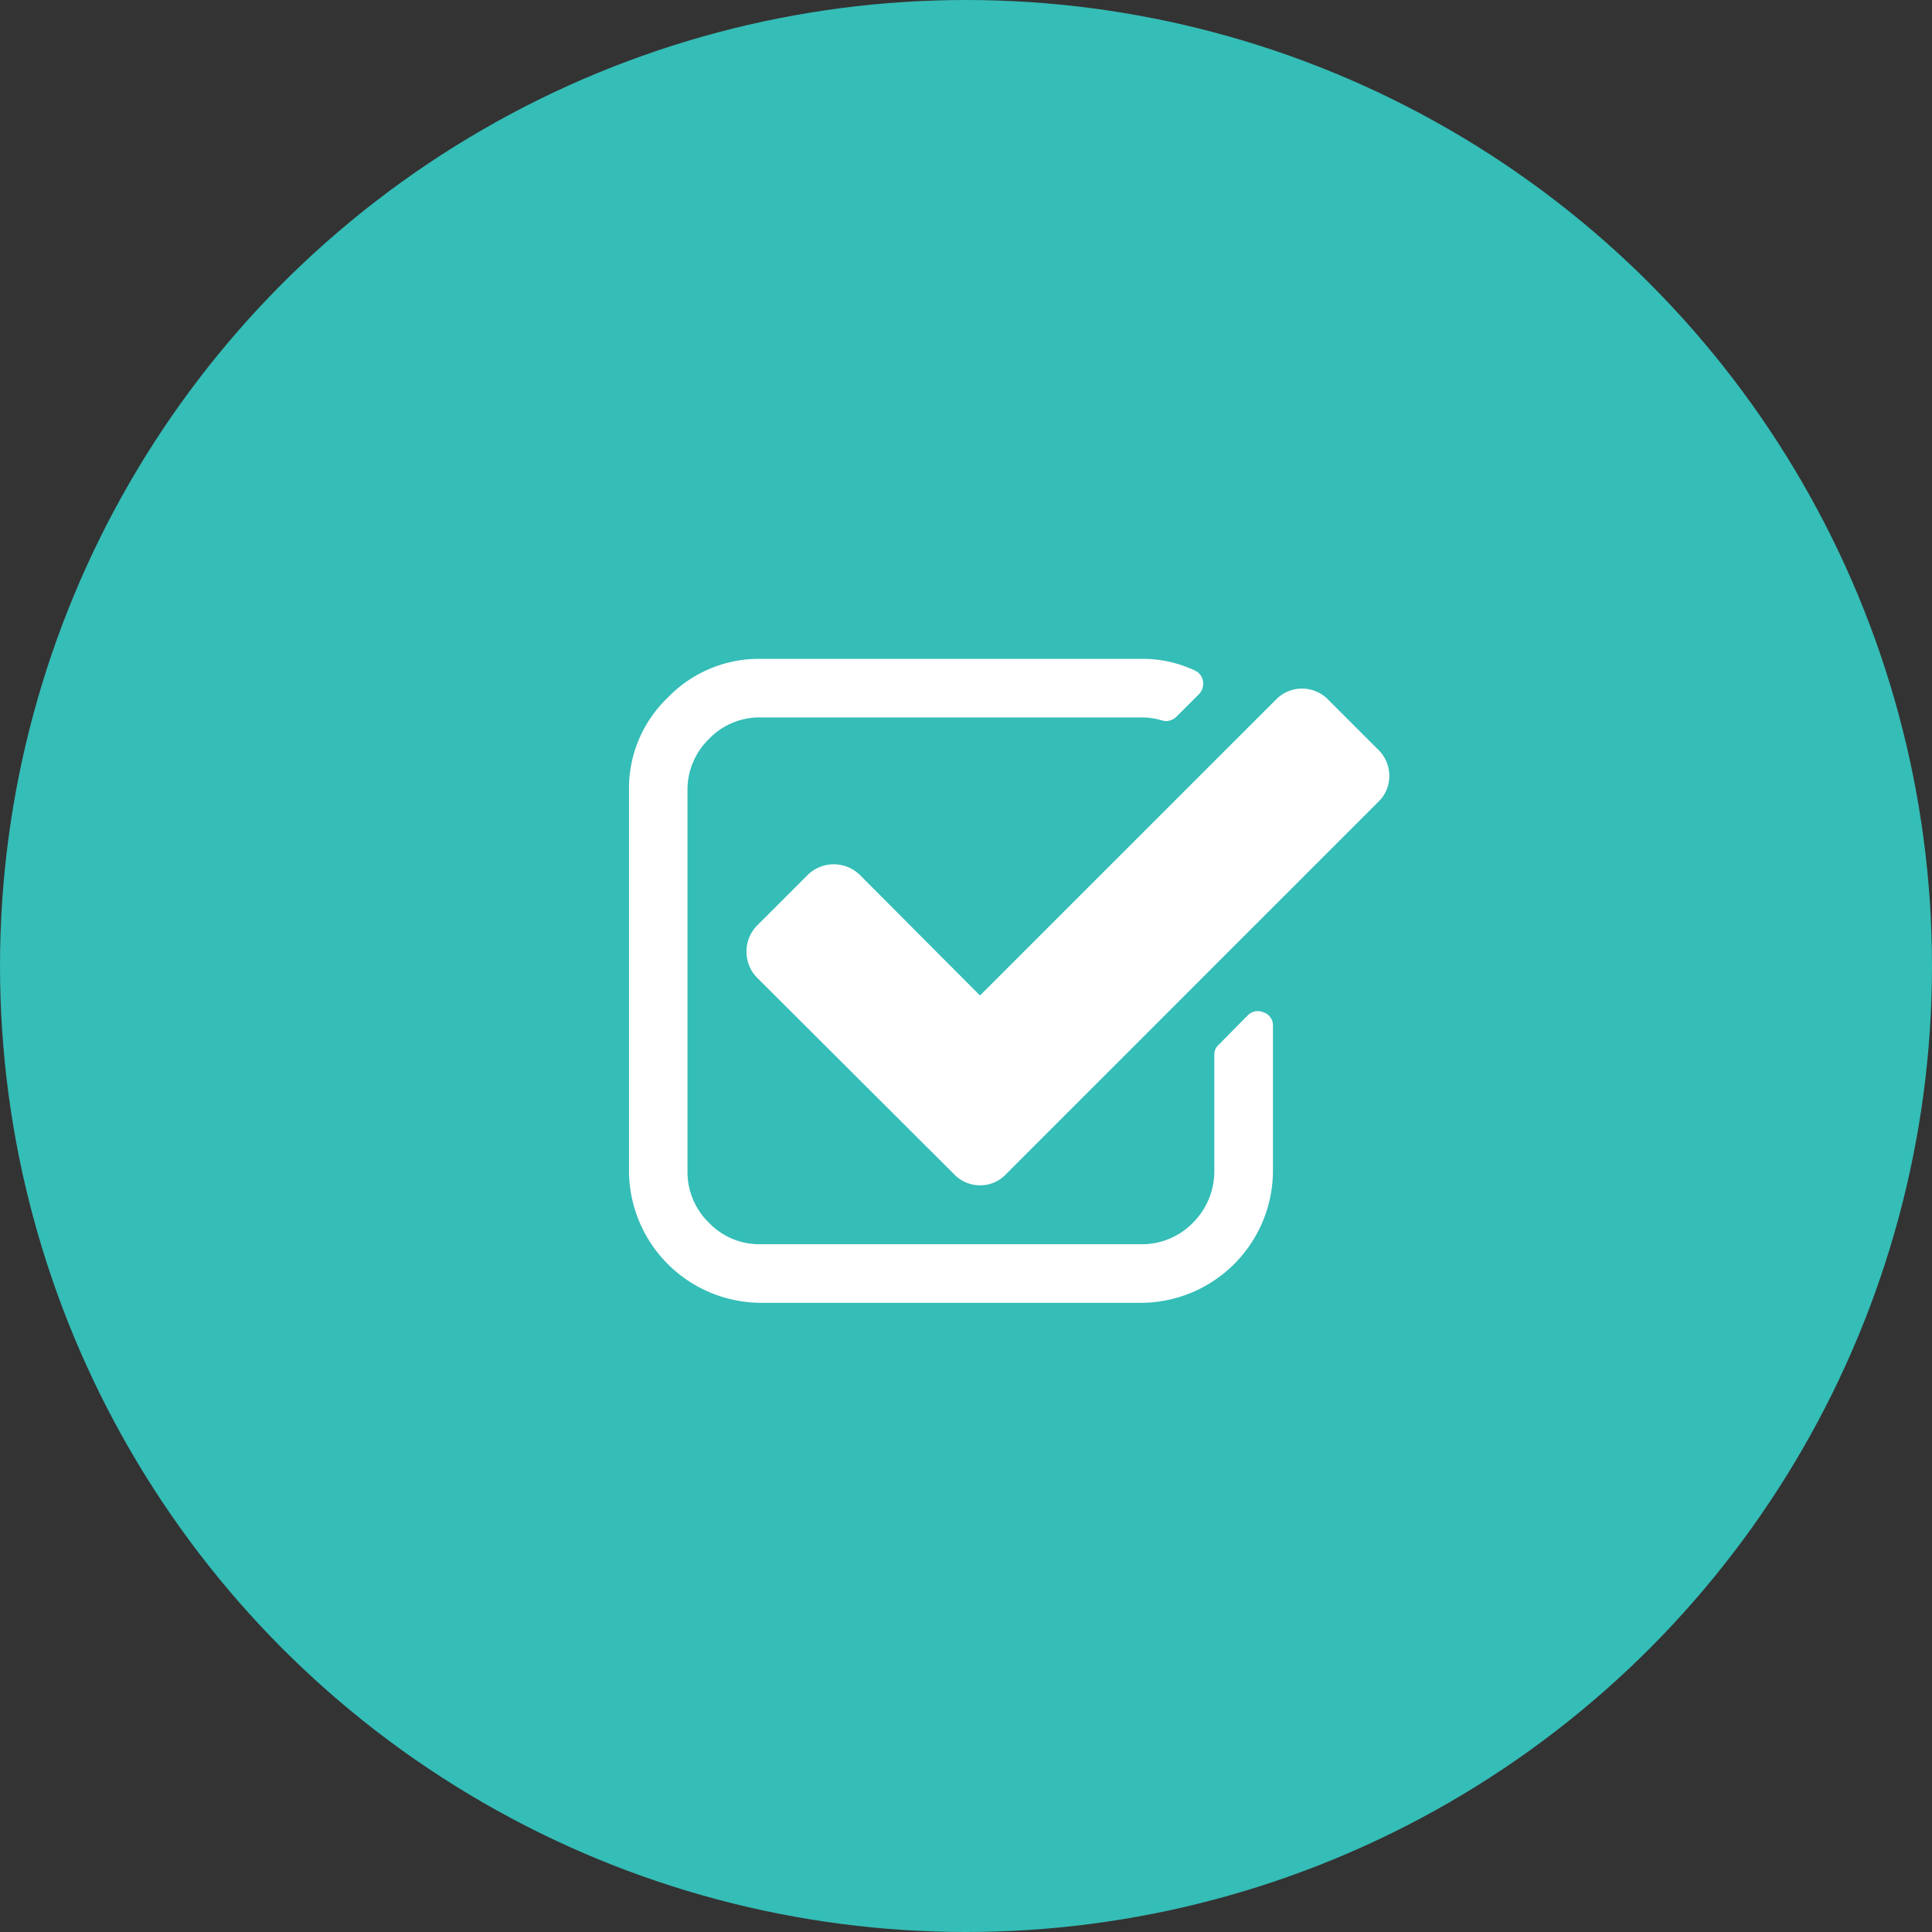 <svg xmlns="http://www.w3.org/2000/svg" width="100" height="100" viewBox="0 0 100 100"><rect x="0" y="0" width="100" height="100" fill="#333333" stroke="none"/><defs><style>.cls-1{fill:#35bdb7;}.cls-2{fill:#fff;}</style></defs><title>A08-drugs-icons-am03</title><g id="icon"><circle class="cls-1" cx="50" cy="50" r="50"/><path class="cls-2" d="M65.4,52.4a.681.681,0,0,0-.278-.065.726.726,0,0,0-.555.236l-1.5,1.517a.661.661,0,0,0-.214.511v6a3.753,3.753,0,0,1-1.109,2.691,3.662,3.662,0,0,1-2.692,1.11H39.364a3.607,3.607,0,0,1-2.669-1.11A3.664,3.664,0,0,1,35.584,60.6V40.934A3.661,3.661,0,0,1,36.7,38.245a3.607,3.607,0,0,1,2.669-1.11h19.69a3.644,3.644,0,0,1,1.067.149,1.866,1.866,0,0,0,.214.042.818.818,0,0,0,.556-.233l1.153-1.153a.773.773,0,0,0,.213-.705.72.72,0,0,0-.427-.534,6.359,6.359,0,0,0-2.776-.6H39.364a6.564,6.564,0,0,0-4.8,2.007,6.5,6.5,0,0,0-2.007,4.825V60.6a6.854,6.854,0,0,0,6.812,6.834h19.69A6.854,6.854,0,0,0,65.888,60.6V53.087A.7.7,0,0,0,65.4,52.4Zm0,0"/><path class="cls-2" d="M71.333,38.8l-2.583-2.582a1.883,1.883,0,0,0-2.713,0L50.725,51.527l-6.214-6.235a1.93,1.93,0,0,0-2.711,0L39.193,47.9a1.9,1.9,0,0,0-.555,1.345,1.924,1.924,0,0,0,.555,1.368L49.38,60.774a1.842,1.842,0,0,0,1.345.577,1.808,1.808,0,0,0,1.346-.577L71.333,41.511a1.838,1.838,0,0,0,.577-1.345,1.893,1.893,0,0,0-.577-1.368Zm0,0"/></g></svg>